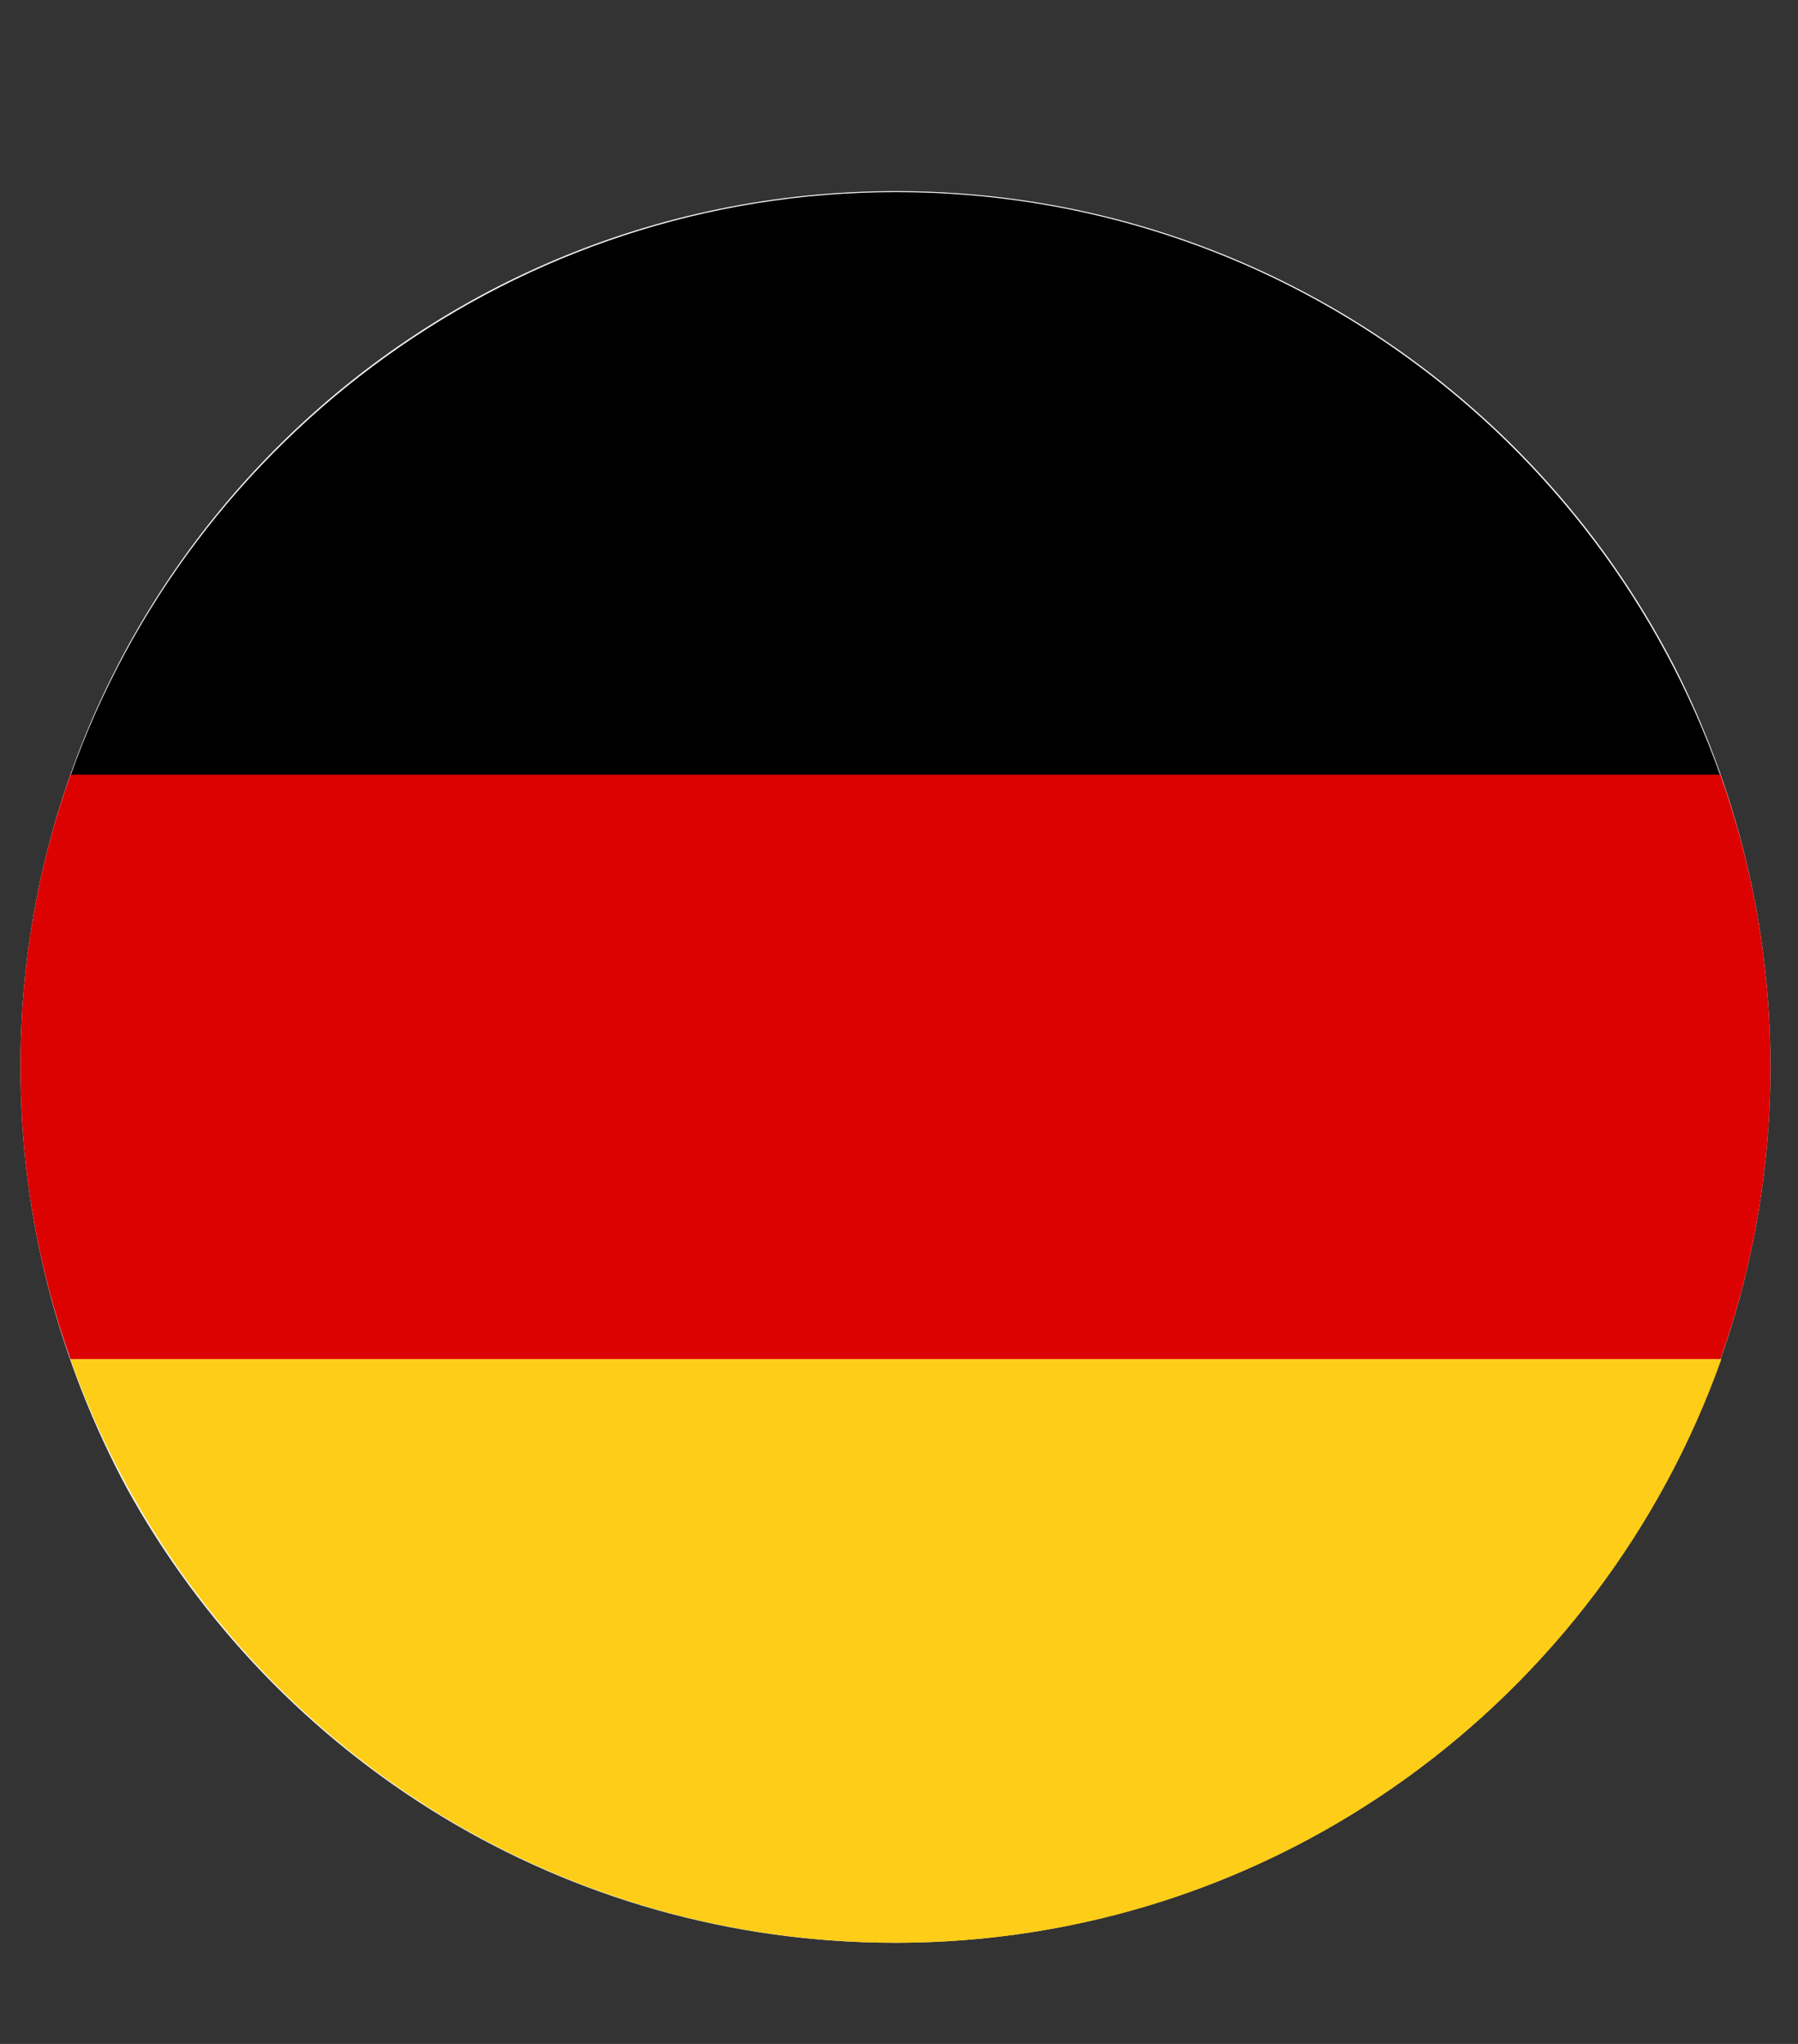 <?xml version="1.0" encoding="utf-8"?>
<!-- Generator: Adobe Illustrator 19.0.0, SVG Export Plug-In . SVG Version: 6.00 Build 0)  -->
<svg version="1.1" id="Layer_1" xmlns="http://www.w3.org/2000/svg" xmlns:xlink="http://www.w3.org/1999/xlink" x="0px" y="0px"
	 viewBox="0 0 176 200" style="enable-background:new 0 0 176 200;" xml:space="preserve">
<rect x="0" y="0" width="176" height="200" fill="#333333" stroke="none"/>
<style type="text/css">
	.st0{fill:#F4F4F4;}
	.st1{fill:#DC0201;}
	.st2{fill:#FECD17;}
</style>
<path class="st0" d="M173.3,104.4c0,47.3-38.3,85.7-85.7,85.7c-32.4,0-60.6-18-75.2-44.5C5.8,133.3,2,119.3,2,104.4
	c0-47.3,38.3-85.7,85.7-85.7c33.2,0,62,18.9,76.2,46.5C169.9,77,173.3,90.3,173.3,104.4z"/>
<g id="XMLID_8713_">
	<path id="XMLID_8716_" d="M87.7,18.8c-37.2,0-69,23.9-80.8,57.1h161.5C156.6,42.6,124.9,18.8,87.7,18.8z"/>
	<path id="XMLID_8715_" class="st1" d="M173.3,104.4c0-10-1.7-19.6-4.9-28.6H6.9C3.7,84.8,2,94.4,2,104.4c0,10,1.7,19.6,4.9,28.6
		h161.5C171.6,124,173.3,114.4,173.3,104.4z"/>
	<path id="XMLID_8714_" class="st2" d="M6.9,133c11.8,33.2,43.5,57.1,80.8,57.1s69-23.9,80.8-57.1H6.9z"/>
</g>
</svg>
